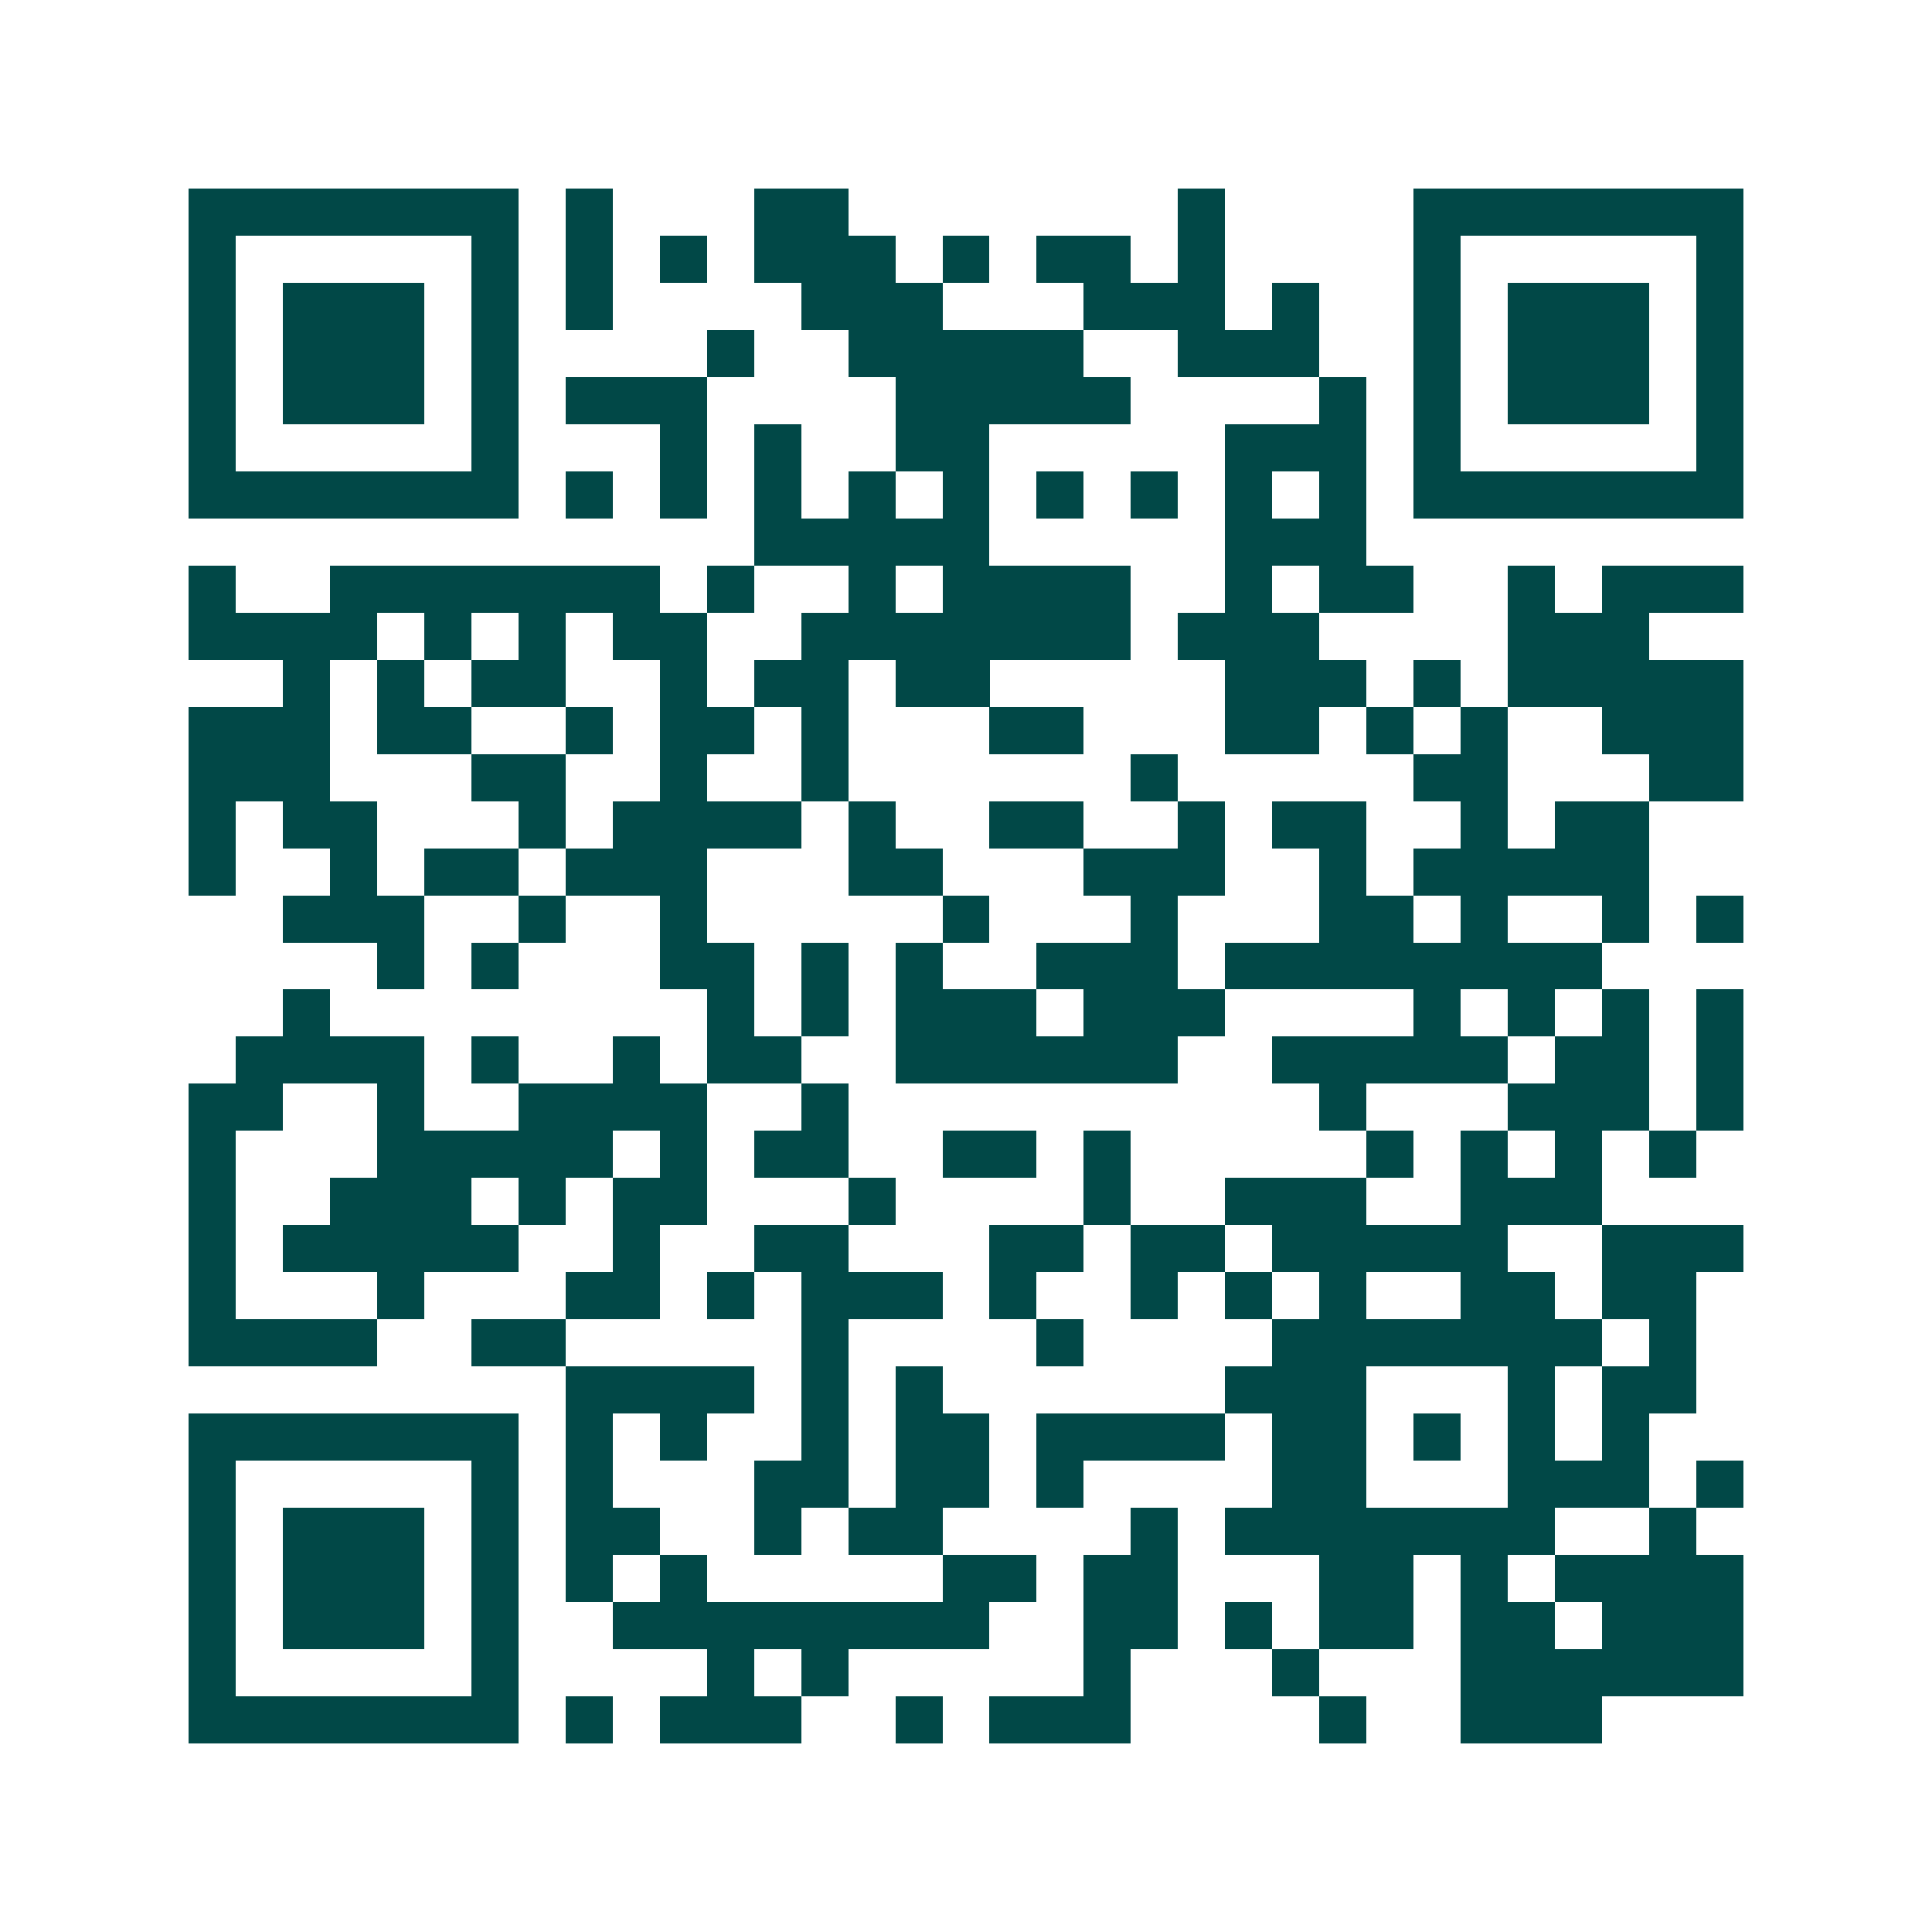 <svg xmlns="http://www.w3.org/2000/svg" width="200" height="200" viewBox="0 0 41 41" shape-rendering="crispEdges"><path fill="#ffffff" d="M0 0h41v41H0z"/><path stroke="#014847" d="M4 4.5h7m1 0h1m3 0h2m7 0h1m4 0h7M4 5.5h1m5 0h1m1 0h1m1 0h1m1 0h3m1 0h1m1 0h2m1 0h1m4 0h1m5 0h1M4 6.5h1m1 0h3m1 0h1m1 0h1m4 0h3m3 0h3m1 0h1m2 0h1m1 0h3m1 0h1M4 7.5h1m1 0h3m1 0h1m4 0h1m2 0h5m2 0h3m2 0h1m1 0h3m1 0h1M4 8.5h1m1 0h3m1 0h1m1 0h3m4 0h5m4 0h1m1 0h1m1 0h3m1 0h1M4 9.5h1m5 0h1m3 0h1m1 0h1m2 0h2m5 0h3m1 0h1m5 0h1M4 10.5h7m1 0h1m1 0h1m1 0h1m1 0h1m1 0h1m1 0h1m1 0h1m1 0h1m1 0h1m1 0h7M16 11.5h5m5 0h3M4 12.5h1m2 0h7m1 0h1m2 0h1m1 0h4m2 0h1m1 0h2m2 0h1m1 0h3M4 13.5h4m1 0h1m1 0h1m1 0h2m2 0h7m1 0h3m4 0h3M6 14.5h1m1 0h1m1 0h2m2 0h1m1 0h2m1 0h2m5 0h3m1 0h1m1 0h5M4 15.5h3m1 0h2m2 0h1m1 0h2m1 0h1m3 0h2m3 0h2m1 0h1m1 0h1m2 0h3M4 16.5h3m3 0h2m2 0h1m2 0h1m6 0h1m5 0h2m3 0h2M4 17.5h1m1 0h2m3 0h1m1 0h4m1 0h1m2 0h2m2 0h1m1 0h2m2 0h1m1 0h2M4 18.5h1m2 0h1m1 0h2m1 0h3m3 0h2m3 0h3m2 0h1m1 0h5M6 19.5h3m2 0h1m2 0h1m5 0h1m3 0h1m3 0h2m1 0h1m2 0h1m1 0h1M8 20.5h1m1 0h1m3 0h2m1 0h1m1 0h1m2 0h3m1 0h8M6 21.5h1m8 0h1m1 0h1m1 0h3m1 0h3m4 0h1m1 0h1m1 0h1m1 0h1M5 22.5h4m1 0h1m2 0h1m1 0h2m2 0h6m2 0h5m1 0h2m1 0h1M4 23.5h2m2 0h1m2 0h4m2 0h1m10 0h1m3 0h3m1 0h1M4 24.5h1m3 0h5m1 0h1m1 0h2m2 0h2m1 0h1m5 0h1m1 0h1m1 0h1m1 0h1M4 25.5h1m2 0h3m1 0h1m1 0h2m3 0h1m4 0h1m2 0h3m2 0h3M4 26.5h1m1 0h5m2 0h1m2 0h2m3 0h2m1 0h2m1 0h5m2 0h3M4 27.5h1m3 0h1m3 0h2m1 0h1m1 0h3m1 0h1m2 0h1m1 0h1m1 0h1m2 0h2m1 0h2M4 28.5h4m2 0h2m5 0h1m4 0h1m4 0h7m1 0h1M12 29.5h4m1 0h1m1 0h1m6 0h3m3 0h1m1 0h2M4 30.5h7m1 0h1m1 0h1m2 0h1m1 0h2m1 0h4m1 0h2m1 0h1m1 0h1m1 0h1M4 31.5h1m5 0h1m1 0h1m3 0h2m1 0h2m1 0h1m4 0h2m3 0h3m1 0h1M4 32.5h1m1 0h3m1 0h1m1 0h2m2 0h1m1 0h2m4 0h1m1 0h7m2 0h1M4 33.5h1m1 0h3m1 0h1m1 0h1m1 0h1m5 0h2m1 0h2m3 0h2m1 0h1m1 0h4M4 34.5h1m1 0h3m1 0h1m2 0h8m2 0h2m1 0h1m1 0h2m1 0h2m1 0h3M4 35.5h1m5 0h1m4 0h1m1 0h1m5 0h1m3 0h1m3 0h6M4 36.5h7m1 0h1m1 0h3m2 0h1m1 0h3m4 0h1m2 0h3"/></svg>
